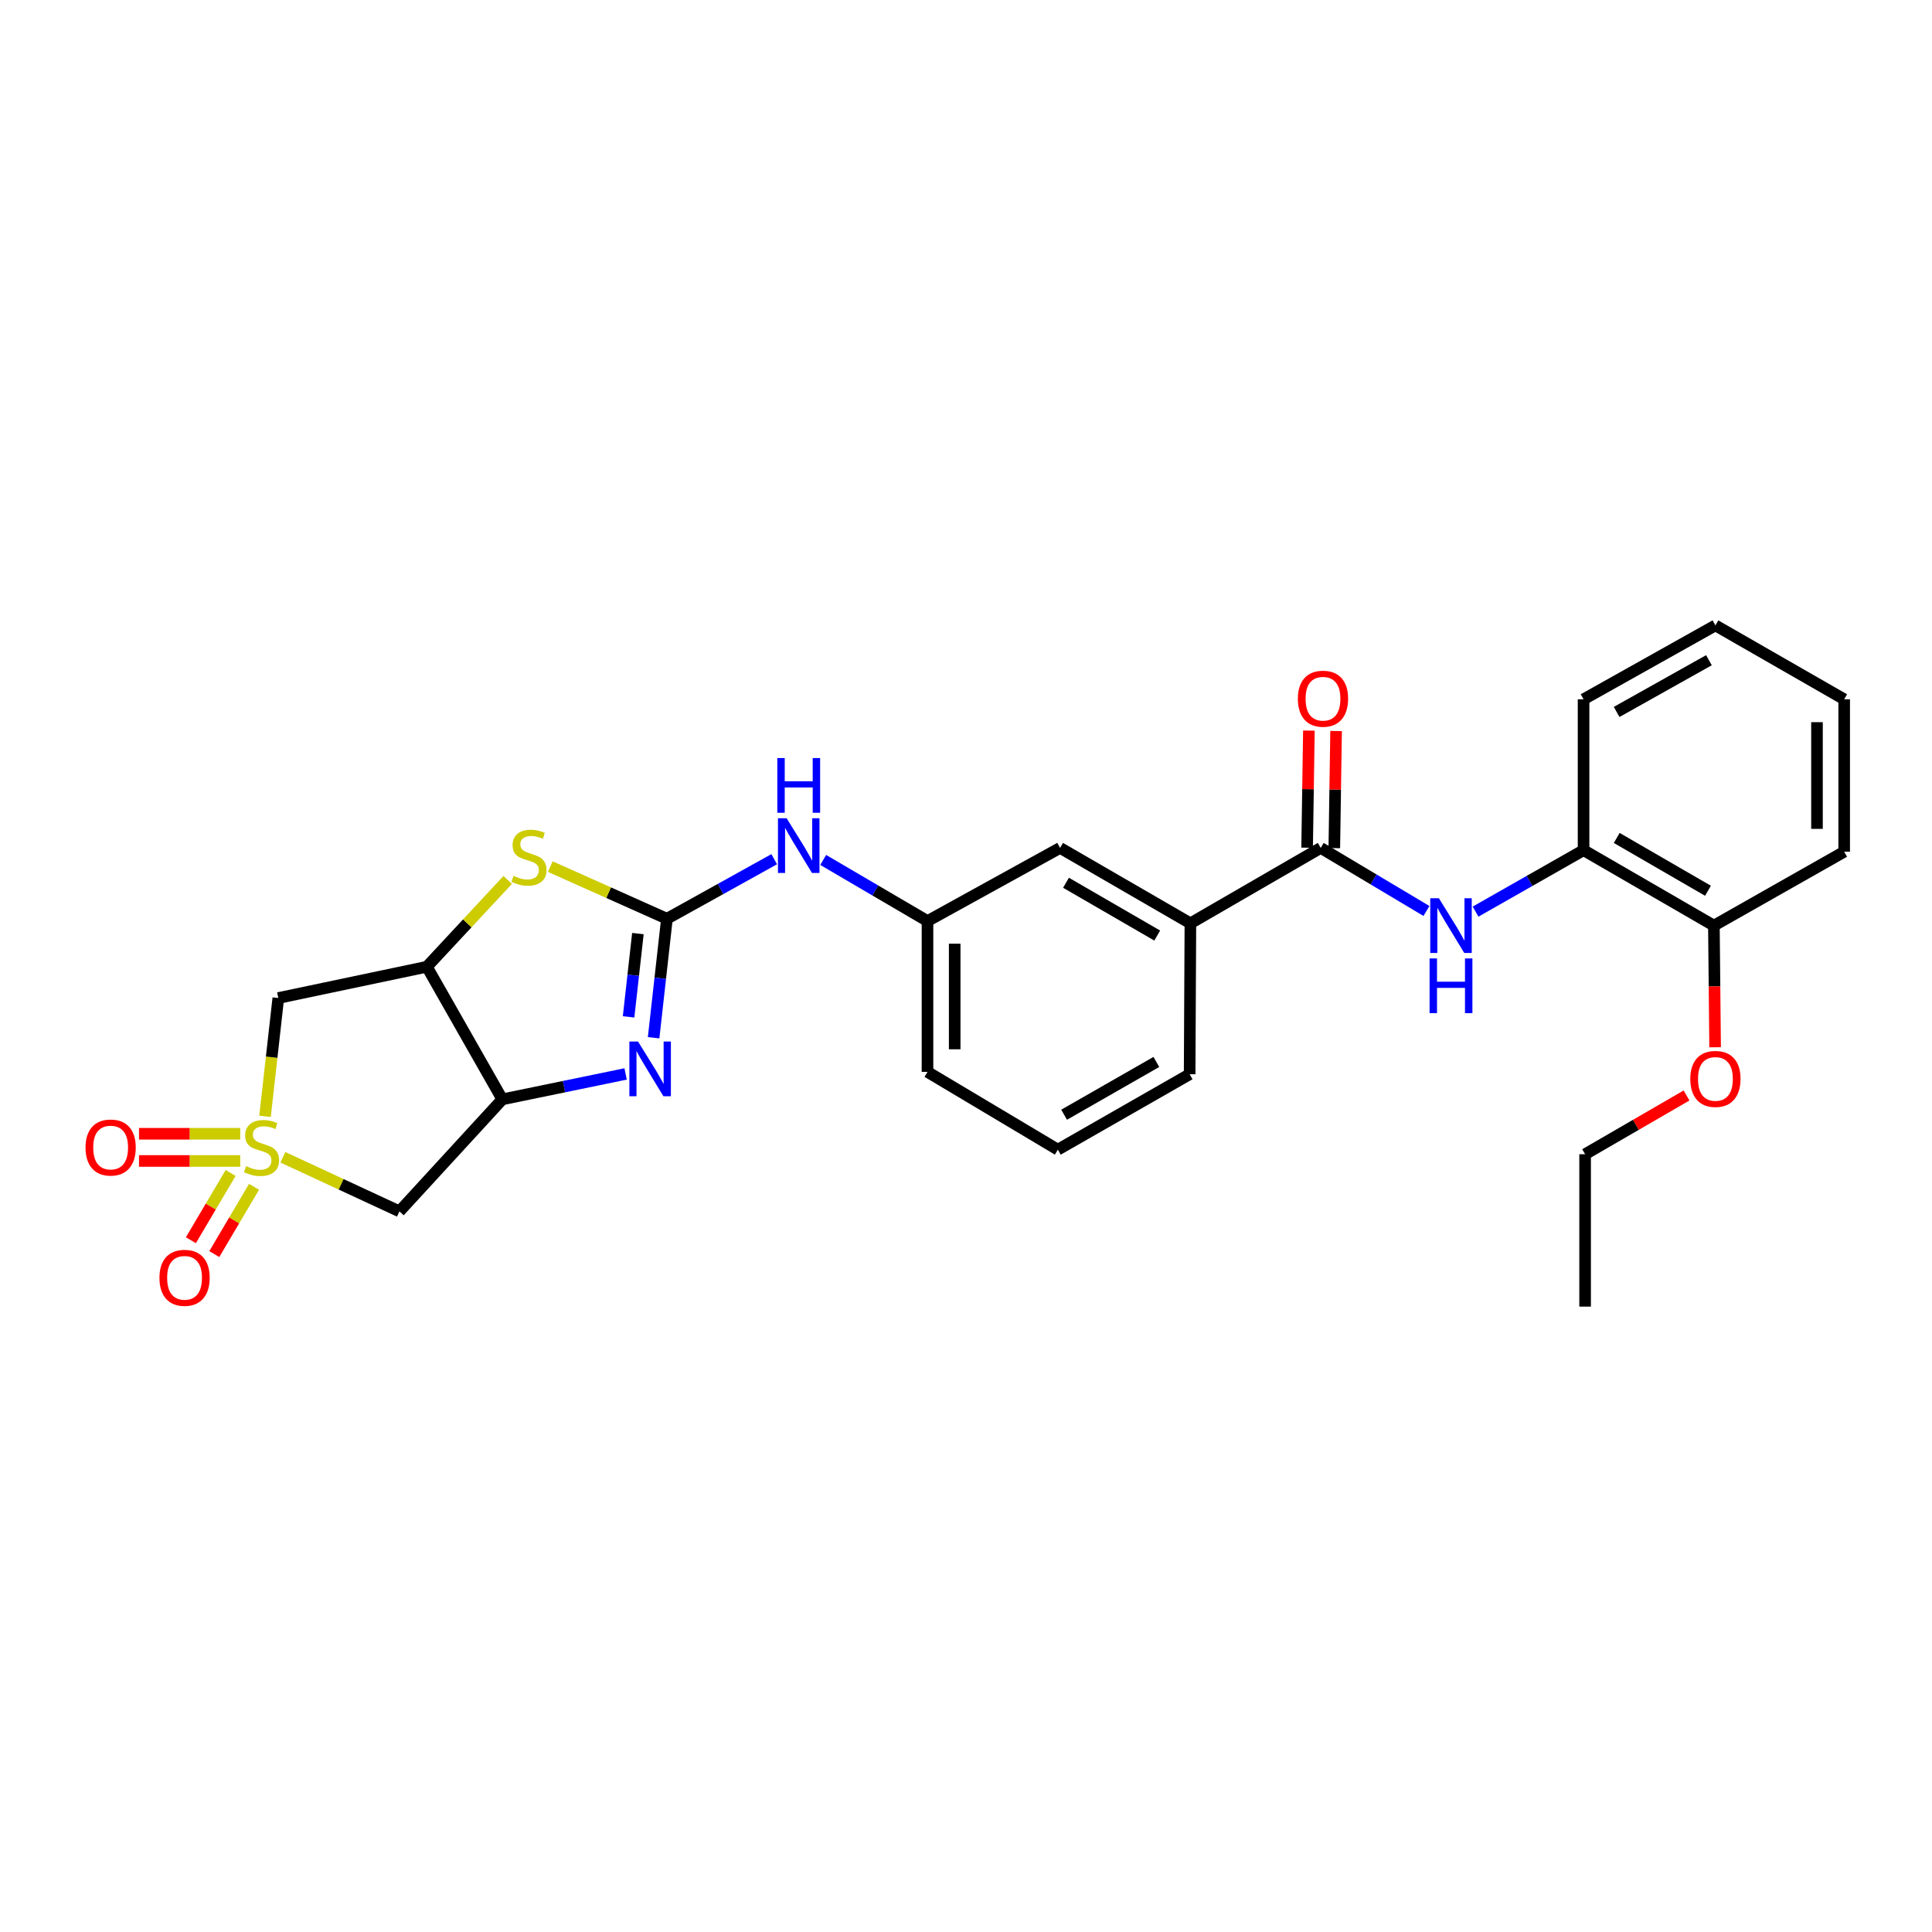 <?xml version='1.0' encoding='iso-8859-1'?>
<svg version='1.1' baseProfile='full'
              xmlns='http://www.w3.org/2000/svg'
                      xmlns:rdkit='http://www.rdkit.org/xml'
                      xmlns:xlink='http://www.w3.org/1999/xlink'
                  xml:space='preserve'
width='1000px' height='1000px' viewBox='0 0 1000 1000'>
<!-- END OF HEADER -->
<rect style='opacity:1.0;fill:#FFFFFF;stroke:none' width='1000' height='1000' x='0' y='0'> </rect>
<path class='bond-5' d='M 146.421,599.004 L 176.586,613.004' style='fill:none;fill-rule:evenodd;stroke:#CCCC00;stroke-width:6px;stroke-linecap:butt;stroke-linejoin:miter;stroke-opacity:1' />
<path class='bond-5' d='M 176.586,613.004 L 206.751,627.005' style='fill:none;fill-rule:evenodd;stroke:#000000;stroke-width:6px;stroke-linecap:butt;stroke-linejoin:miter;stroke-opacity:1' />
<path class='bond-6' d='M 137.178,577.812 L 140.616,547.192' style='fill:none;fill-rule:evenodd;stroke:#CCCC00;stroke-width:6px;stroke-linecap:butt;stroke-linejoin:miter;stroke-opacity:1' />
<path class='bond-6' d='M 140.616,547.192 L 144.055,516.572' style='fill:none;fill-rule:evenodd;stroke:#000000;stroke-width:6px;stroke-linecap:butt;stroke-linejoin:miter;stroke-opacity:1' />
<path class='bond-10' d='M 119.365,607.135 L 109.082,624.539' style='fill:none;fill-rule:evenodd;stroke:#CCCC00;stroke-width:6px;stroke-linecap:butt;stroke-linejoin:miter;stroke-opacity:1' />
<path class='bond-10' d='M 109.082,624.539 L 98.798,641.943' style='fill:none;fill-rule:evenodd;stroke:#FF0000;stroke-width:6px;stroke-linecap:butt;stroke-linejoin:miter;stroke-opacity:1' />
<path class='bond-10' d='M 131.485,614.296 L 121.201,631.7' style='fill:none;fill-rule:evenodd;stroke:#CCCC00;stroke-width:6px;stroke-linecap:butt;stroke-linejoin:miter;stroke-opacity:1' />
<path class='bond-10' d='M 121.201,631.7 L 110.917,649.104' style='fill:none;fill-rule:evenodd;stroke:#FF0000;stroke-width:6px;stroke-linecap:butt;stroke-linejoin:miter;stroke-opacity:1' />
<path class='bond-11' d='M 124.341,586.839 L 98.144,586.839' style='fill:none;fill-rule:evenodd;stroke:#CCCC00;stroke-width:6px;stroke-linecap:butt;stroke-linejoin:miter;stroke-opacity:1' />
<path class='bond-11' d='M 98.144,586.839 L 71.948,586.839' style='fill:none;fill-rule:evenodd;stroke:#FF0000;stroke-width:6px;stroke-linecap:butt;stroke-linejoin:miter;stroke-opacity:1' />
<path class='bond-11' d='M 124.341,600.915 L 98.144,600.915' style='fill:none;fill-rule:evenodd;stroke:#CCCC00;stroke-width:6px;stroke-linecap:butt;stroke-linejoin:miter;stroke-opacity:1' />
<path class='bond-11' d='M 98.144,600.915 L 71.948,600.915' style='fill:none;fill-rule:evenodd;stroke:#FF0000;stroke-width:6px;stroke-linecap:butt;stroke-linejoin:miter;stroke-opacity:1' />
<path class='bond-0' d='M 345.197,475.545 L 315.015,462.047' style='fill:none;fill-rule:evenodd;stroke:#000000;stroke-width:6px;stroke-linecap:butt;stroke-linejoin:miter;stroke-opacity:1' />
<path class='bond-0' d='M 315.015,462.047 L 284.832,448.549' style='fill:none;fill-rule:evenodd;stroke:#CCCC00;stroke-width:6px;stroke-linecap:butt;stroke-linejoin:miter;stroke-opacity:1' />
<path class='bond-9' d='M 345.197,475.545 L 372.961,460.134' style='fill:none;fill-rule:evenodd;stroke:#000000;stroke-width:6px;stroke-linecap:butt;stroke-linejoin:miter;stroke-opacity:1' />
<path class='bond-9' d='M 372.961,460.134 L 400.725,444.723' style='fill:none;fill-rule:evenodd;stroke:#0000FF;stroke-width:6px;stroke-linecap:butt;stroke-linejoin:miter;stroke-opacity:1' />
<path class='bond-29' d='M 345.197,475.545 L 341.754,506.34' style='fill:none;fill-rule:evenodd;stroke:#000000;stroke-width:6px;stroke-linecap:butt;stroke-linejoin:miter;stroke-opacity:1' />
<path class='bond-29' d='M 341.754,506.34 L 338.311,537.135' style='fill:none;fill-rule:evenodd;stroke:#0000FF;stroke-width:6px;stroke-linecap:butt;stroke-linejoin:miter;stroke-opacity:1' />
<path class='bond-29' d='M 330.175,483.22 L 327.764,504.776' style='fill:none;fill-rule:evenodd;stroke:#000000;stroke-width:6px;stroke-linecap:butt;stroke-linejoin:miter;stroke-opacity:1' />
<path class='bond-29' d='M 327.764,504.776 L 325.354,526.332' style='fill:none;fill-rule:evenodd;stroke:#0000FF;stroke-width:6px;stroke-linecap:butt;stroke-linejoin:miter;stroke-opacity:1' />
<path class='bond-1' d='M 323.816,555.867 L 291.908,562.445' style='fill:none;fill-rule:evenodd;stroke:#0000FF;stroke-width:6px;stroke-linecap:butt;stroke-linejoin:miter;stroke-opacity:1' />
<path class='bond-1' d='M 291.908,562.445 L 260.001,569.024' style='fill:none;fill-rule:evenodd;stroke:#000000;stroke-width:6px;stroke-linecap:butt;stroke-linejoin:miter;stroke-opacity:1' />
<path class='bond-2' d='M 260.001,569.024 L 206.751,627.005' style='fill:none;fill-rule:evenodd;stroke:#000000;stroke-width:6px;stroke-linecap:butt;stroke-linejoin:miter;stroke-opacity:1' />
<path class='bond-28' d='M 260.001,569.024 L 220.953,500.391' style='fill:none;fill-rule:evenodd;stroke:#000000;stroke-width:6px;stroke-linecap:butt;stroke-linejoin:miter;stroke-opacity:1' />
<path class='bond-3' d='M 220.953,500.391 L 144.055,516.572' style='fill:none;fill-rule:evenodd;stroke:#000000;stroke-width:6px;stroke-linecap:butt;stroke-linejoin:miter;stroke-opacity:1' />
<path class='bond-4' d='M 220.953,500.391 L 241.865,477.922' style='fill:none;fill-rule:evenodd;stroke:#000000;stroke-width:6px;stroke-linecap:butt;stroke-linejoin:miter;stroke-opacity:1' />
<path class='bond-4' d='M 241.865,477.922 L 262.777,455.454' style='fill:none;fill-rule:evenodd;stroke:#CCCC00;stroke-width:6px;stroke-linecap:butt;stroke-linejoin:miter;stroke-opacity:1' />
<path class='bond-7' d='M 683.597,438.875 L 616.146,477.915' style='fill:none;fill-rule:evenodd;stroke:#000000;stroke-width:6px;stroke-linecap:butt;stroke-linejoin:miter;stroke-opacity:1' />
<path class='bond-8' d='M 683.597,438.875 L 710.964,455.197' style='fill:none;fill-rule:evenodd;stroke:#000000;stroke-width:6px;stroke-linecap:butt;stroke-linejoin:miter;stroke-opacity:1' />
<path class='bond-8' d='M 710.964,455.197 L 738.33,471.519' style='fill:none;fill-rule:evenodd;stroke:#0000FF;stroke-width:6px;stroke-linecap:butt;stroke-linejoin:miter;stroke-opacity:1' />
<path class='bond-14' d='M 690.635,438.983 L 691.098,408.676' style='fill:none;fill-rule:evenodd;stroke:#000000;stroke-width:6px;stroke-linecap:butt;stroke-linejoin:miter;stroke-opacity:1' />
<path class='bond-14' d='M 691.098,408.676 L 691.561,378.37' style='fill:none;fill-rule:evenodd;stroke:#FF0000;stroke-width:6px;stroke-linecap:butt;stroke-linejoin:miter;stroke-opacity:1' />
<path class='bond-14' d='M 676.56,438.768 L 677.023,408.461' style='fill:none;fill-rule:evenodd;stroke:#000000;stroke-width:6px;stroke-linecap:butt;stroke-linejoin:miter;stroke-opacity:1' />
<path class='bond-14' d='M 677.023,408.461 L 677.485,378.155' style='fill:none;fill-rule:evenodd;stroke:#FF0000;stroke-width:6px;stroke-linecap:butt;stroke-linejoin:miter;stroke-opacity:1' />
<path class='bond-13' d='M 763.747,471.861 L 791.698,455.955' style='fill:none;fill-rule:evenodd;stroke:#0000FF;stroke-width:6px;stroke-linecap:butt;stroke-linejoin:miter;stroke-opacity:1' />
<path class='bond-13' d='M 791.698,455.955 L 819.65,440.048' style='fill:none;fill-rule:evenodd;stroke:#000000;stroke-width:6px;stroke-linecap:butt;stroke-linejoin:miter;stroke-opacity:1' />
<path class='bond-16' d='M 426.087,445.105 L 453.078,460.923' style='fill:none;fill-rule:evenodd;stroke:#0000FF;stroke-width:6px;stroke-linecap:butt;stroke-linejoin:miter;stroke-opacity:1' />
<path class='bond-16' d='M 453.078,460.923 L 480.069,476.742' style='fill:none;fill-rule:evenodd;stroke:#000000;stroke-width:6px;stroke-linecap:butt;stroke-linejoin:miter;stroke-opacity:1' />
<path class='bond-12' d='M 616.146,477.915 L 548.694,438.875' style='fill:none;fill-rule:evenodd;stroke:#000000;stroke-width:6px;stroke-linecap:butt;stroke-linejoin:miter;stroke-opacity:1' />
<path class='bond-12' d='M 598.976,484.242 L 551.76,456.914' style='fill:none;fill-rule:evenodd;stroke:#000000;stroke-width:6px;stroke-linecap:butt;stroke-linejoin:miter;stroke-opacity:1' />
<path class='bond-30' d='M 616.146,477.915 L 615.755,556.026' style='fill:none;fill-rule:evenodd;stroke:#000000;stroke-width:6px;stroke-linecap:butt;stroke-linejoin:miter;stroke-opacity:1' />
<path class='bond-17' d='M 819.65,440.048 L 887.109,479.096' style='fill:none;fill-rule:evenodd;stroke:#000000;stroke-width:6px;stroke-linecap:butt;stroke-linejoin:miter;stroke-opacity:1' />
<path class='bond-17' d='M 836.821,433.722 L 884.043,461.056' style='fill:none;fill-rule:evenodd;stroke:#000000;stroke-width:6px;stroke-linecap:butt;stroke-linejoin:miter;stroke-opacity:1' />
<path class='bond-21' d='M 819.65,440.048 L 819.65,361.961' style='fill:none;fill-rule:evenodd;stroke:#000000;stroke-width:6px;stroke-linecap:butt;stroke-linejoin:miter;stroke-opacity:1' />
<path class='bond-15' d='M 548.694,438.875 L 480.069,476.742' style='fill:none;fill-rule:evenodd;stroke:#000000;stroke-width:6px;stroke-linecap:butt;stroke-linejoin:miter;stroke-opacity:1' />
<path class='bond-22' d='M 480.069,476.742 L 480.069,554.822' style='fill:none;fill-rule:evenodd;stroke:#000000;stroke-width:6px;stroke-linecap:butt;stroke-linejoin:miter;stroke-opacity:1' />
<path class='bond-22' d='M 494.146,488.454 L 494.146,543.11' style='fill:none;fill-rule:evenodd;stroke:#000000;stroke-width:6px;stroke-linecap:butt;stroke-linejoin:miter;stroke-opacity:1' />
<path class='bond-18' d='M 887.109,479.096 L 887.423,510.579' style='fill:none;fill-rule:evenodd;stroke:#000000;stroke-width:6px;stroke-linecap:butt;stroke-linejoin:miter;stroke-opacity:1' />
<path class='bond-18' d='M 887.423,510.579 L 887.737,542.062' style='fill:none;fill-rule:evenodd;stroke:#FF0000;stroke-width:6px;stroke-linecap:butt;stroke-linejoin:miter;stroke-opacity:1' />
<path class='bond-23' d='M 887.109,479.096 L 954.545,440.854' style='fill:none;fill-rule:evenodd;stroke:#000000;stroke-width:6px;stroke-linecap:butt;stroke-linejoin:miter;stroke-opacity:1' />
<path class='bond-24' d='M 872.951,567.021 L 846.699,582.224' style='fill:none;fill-rule:evenodd;stroke:#FF0000;stroke-width:6px;stroke-linecap:butt;stroke-linejoin:miter;stroke-opacity:1' />
<path class='bond-24' d='M 846.699,582.224 L 820.448,597.428' style='fill:none;fill-rule:evenodd;stroke:#000000;stroke-width:6px;stroke-linecap:butt;stroke-linejoin:miter;stroke-opacity:1' />
<path class='bond-19' d='M 615.755,556.026 L 547.537,595.058' style='fill:none;fill-rule:evenodd;stroke:#000000;stroke-width:6px;stroke-linecap:butt;stroke-linejoin:miter;stroke-opacity:1' />
<path class='bond-19' d='M 598.531,549.662 L 550.778,576.985' style='fill:none;fill-rule:evenodd;stroke:#000000;stroke-width:6px;stroke-linecap:butt;stroke-linejoin:miter;stroke-opacity:1' />
<path class='bond-20' d='M 547.537,595.058 L 480.069,554.822' style='fill:none;fill-rule:evenodd;stroke:#000000;stroke-width:6px;stroke-linecap:butt;stroke-linejoin:miter;stroke-opacity:1' />
<path class='bond-26' d='M 819.65,361.961 L 887.899,323.703' style='fill:none;fill-rule:evenodd;stroke:#000000;stroke-width:6px;stroke-linecap:butt;stroke-linejoin:miter;stroke-opacity:1' />
<path class='bond-26' d='M 836.771,368.501 L 884.545,341.721' style='fill:none;fill-rule:evenodd;stroke:#000000;stroke-width:6px;stroke-linecap:butt;stroke-linejoin:miter;stroke-opacity:1' />
<path class='bond-31' d='M 954.545,440.854 L 954.545,361.961' style='fill:none;fill-rule:evenodd;stroke:#000000;stroke-width:6px;stroke-linecap:butt;stroke-linejoin:miter;stroke-opacity:1' />
<path class='bond-31' d='M 940.469,429.02 L 940.469,373.795' style='fill:none;fill-rule:evenodd;stroke:#000000;stroke-width:6px;stroke-linecap:butt;stroke-linejoin:miter;stroke-opacity:1' />
<path class='bond-25' d='M 820.448,597.428 L 820.448,676.297' style='fill:none;fill-rule:evenodd;stroke:#000000;stroke-width:6px;stroke-linecap:butt;stroke-linejoin:miter;stroke-opacity:1' />
<path class='bond-27' d='M 887.899,323.703 L 954.545,361.961' style='fill:none;fill-rule:evenodd;stroke:#000000;stroke-width:6px;stroke-linecap:butt;stroke-linejoin:miter;stroke-opacity:1' />
<path  class='atom-0' d='M 127.374 603.597
Q 127.694 603.717, 129.014 604.277
Q 130.334 604.837, 131.774 605.197
Q 133.254 605.517, 134.694 605.517
Q 137.374 605.517, 138.934 604.237
Q 140.494 602.917, 140.494 600.637
Q 140.494 599.077, 139.694 598.117
Q 138.934 597.157, 137.734 596.637
Q 136.534 596.117, 134.534 595.517
Q 132.014 594.757, 130.494 594.037
Q 129.014 593.317, 127.934 591.797
Q 126.894 590.277, 126.894 587.717
Q 126.894 584.157, 129.294 581.957
Q 131.734 579.757, 136.534 579.757
Q 139.814 579.757, 143.534 581.317
L 142.614 584.397
Q 139.214 582.997, 136.654 582.997
Q 133.894 582.997, 132.374 584.157
Q 130.854 585.277, 130.894 587.237
Q 130.894 588.757, 131.654 589.677
Q 132.454 590.597, 133.574 591.117
Q 134.734 591.637, 136.654 592.237
Q 139.214 593.037, 140.734 593.837
Q 142.254 594.637, 143.334 596.277
Q 144.454 597.877, 144.454 600.637
Q 144.454 604.557, 141.814 606.677
Q 139.214 608.757, 134.854 608.757
Q 132.334 608.757, 130.414 608.197
Q 128.534 607.677, 126.294 606.757
L 127.374 603.597
' fill='#CCCC00'/>
<path  class='atom-2' d='M 330.249 539.09
L 339.529 554.09
Q 340.449 555.57, 341.929 558.25
Q 343.409 560.93, 343.489 561.09
L 343.489 539.09
L 347.249 539.09
L 347.249 567.41
L 343.369 567.41
L 333.409 551.01
Q 332.249 549.09, 331.009 546.89
Q 329.809 544.69, 329.449 544.01
L 329.449 567.41
L 325.769 567.41
L 325.769 539.09
L 330.249 539.09
' fill='#0000FF'/>
<path  class='atom-5' d='M 265.796 453.334
Q 266.116 453.454, 267.436 454.014
Q 268.756 454.574, 270.196 454.934
Q 271.676 455.254, 273.116 455.254
Q 275.796 455.254, 277.356 453.974
Q 278.916 452.654, 278.916 450.374
Q 278.916 448.814, 278.116 447.854
Q 277.356 446.894, 276.156 446.374
Q 274.956 445.854, 272.956 445.254
Q 270.436 444.494, 268.916 443.774
Q 267.436 443.054, 266.356 441.534
Q 265.316 440.014, 265.316 437.454
Q 265.316 433.894, 267.716 431.694
Q 270.156 429.494, 274.956 429.494
Q 278.236 429.494, 281.956 431.054
L 281.036 434.134
Q 277.636 432.734, 275.076 432.734
Q 272.316 432.734, 270.796 433.894
Q 269.276 435.014, 269.316 436.974
Q 269.316 438.494, 270.076 439.414
Q 270.876 440.334, 271.996 440.854
Q 273.156 441.374, 275.076 441.974
Q 277.636 442.774, 279.156 443.574
Q 280.676 444.374, 281.756 446.014
Q 282.876 447.614, 282.876 450.374
Q 282.876 454.294, 280.236 456.414
Q 277.636 458.494, 273.276 458.494
Q 270.756 458.494, 268.836 457.934
Q 266.956 457.414, 264.716 456.494
L 265.796 453.334
' fill='#CCCC00'/>
<path  class='atom-9' d='M 744.773 464.936
L 754.053 479.936
Q 754.973 481.416, 756.453 484.096
Q 757.933 486.776, 758.013 486.936
L 758.013 464.936
L 761.773 464.936
L 761.773 493.256
L 757.893 493.256
L 747.933 476.856
Q 746.773 474.936, 745.533 472.736
Q 744.333 470.536, 743.973 469.856
L 743.973 493.256
L 740.293 493.256
L 740.293 464.936
L 744.773 464.936
' fill='#0000FF'/>
<path  class='atom-9' d='M 739.953 496.088
L 743.793 496.088
L 743.793 508.128
L 758.273 508.128
L 758.273 496.088
L 762.113 496.088
L 762.113 524.408
L 758.273 524.408
L 758.273 511.328
L 743.793 511.328
L 743.793 524.408
L 739.953 524.408
L 739.953 496.088
' fill='#0000FF'/>
<path  class='atom-10' d='M 407.155 423.519
L 416.435 438.519
Q 417.355 439.999, 418.835 442.679
Q 420.315 445.359, 420.395 445.519
L 420.395 423.519
L 424.155 423.519
L 424.155 451.839
L 420.275 451.839
L 410.315 435.439
Q 409.155 433.519, 407.915 431.319
Q 406.715 429.119, 406.355 428.439
L 406.355 451.839
L 402.675 451.839
L 402.675 423.519
L 407.155 423.519
' fill='#0000FF'/>
<path  class='atom-10' d='M 402.335 392.367
L 406.175 392.367
L 406.175 404.407
L 420.655 404.407
L 420.655 392.367
L 424.495 392.367
L 424.495 420.687
L 420.655 420.687
L 420.655 407.607
L 406.175 407.607
L 406.175 420.687
L 402.335 420.687
L 402.335 392.367
' fill='#0000FF'/>
<path  class='atom-11' d='M 82.528 661.393
Q 82.528 654.593, 85.888 650.793
Q 89.249 646.993, 95.528 646.993
Q 101.809 646.993, 105.169 650.793
Q 108.529 654.593, 108.529 661.393
Q 108.529 668.273, 105.129 672.193
Q 101.729 676.073, 95.528 676.073
Q 89.288 676.073, 85.888 672.193
Q 82.528 668.313, 82.528 661.393
M 95.528 672.873
Q 99.849 672.873, 102.169 669.993
Q 104.529 667.073, 104.529 661.393
Q 104.529 655.833, 102.169 653.033
Q 99.849 650.193, 95.528 650.193
Q 91.209 650.193, 88.849 652.993
Q 86.528 655.793, 86.528 661.393
Q 86.528 667.113, 88.849 669.993
Q 91.209 672.873, 95.528 672.873
' fill='#FF0000'/>
<path  class='atom-12' d='M 44.271 593.957
Q 44.271 587.157, 47.631 583.357
Q 50.991 579.557, 57.271 579.557
Q 63.551 579.557, 66.911 583.357
Q 70.271 587.157, 70.271 593.957
Q 70.271 600.837, 66.871 604.757
Q 63.471 608.637, 57.271 608.637
Q 51.031 608.637, 47.631 604.757
Q 44.271 600.877, 44.271 593.957
M 57.271 605.437
Q 61.591 605.437, 63.911 602.557
Q 66.271 599.637, 66.271 593.957
Q 66.271 588.397, 63.911 585.597
Q 61.591 582.757, 57.271 582.757
Q 52.951 582.757, 50.591 585.557
Q 48.271 588.357, 48.271 593.957
Q 48.271 599.677, 50.591 602.557
Q 52.951 605.437, 57.271 605.437
' fill='#FF0000'/>
<path  class='atom-15' d='M 671.778 361.65
Q 671.778 354.85, 675.138 351.05
Q 678.498 347.25, 684.778 347.25
Q 691.058 347.25, 694.418 351.05
Q 697.778 354.85, 697.778 361.65
Q 697.778 368.53, 694.378 372.45
Q 690.978 376.33, 684.778 376.33
Q 678.538 376.33, 675.138 372.45
Q 671.778 368.57, 671.778 361.65
M 684.778 373.13
Q 689.098 373.13, 691.418 370.25
Q 693.778 367.33, 693.778 361.65
Q 693.778 356.09, 691.418 353.29
Q 689.098 350.45, 684.778 350.45
Q 680.458 350.45, 678.098 353.25
Q 675.778 356.05, 675.778 361.65
Q 675.778 367.37, 678.098 370.25
Q 680.458 373.13, 684.778 373.13
' fill='#FF0000'/>
<path  class='atom-19' d='M 874.899 558.444
Q 874.899 551.644, 878.259 547.844
Q 881.619 544.044, 887.899 544.044
Q 894.179 544.044, 897.539 547.844
Q 900.899 551.644, 900.899 558.444
Q 900.899 565.324, 897.499 569.244
Q 894.099 573.124, 887.899 573.124
Q 881.659 573.124, 878.259 569.244
Q 874.899 565.364, 874.899 558.444
M 887.899 569.924
Q 892.219 569.924, 894.539 567.044
Q 896.899 564.124, 896.899 558.444
Q 896.899 552.884, 894.539 550.084
Q 892.219 547.244, 887.899 547.244
Q 883.579 547.244, 881.219 550.044
Q 878.899 552.844, 878.899 558.444
Q 878.899 564.164, 881.219 567.044
Q 883.579 569.924, 887.899 569.924
' fill='#FF0000'/>
</svg>

